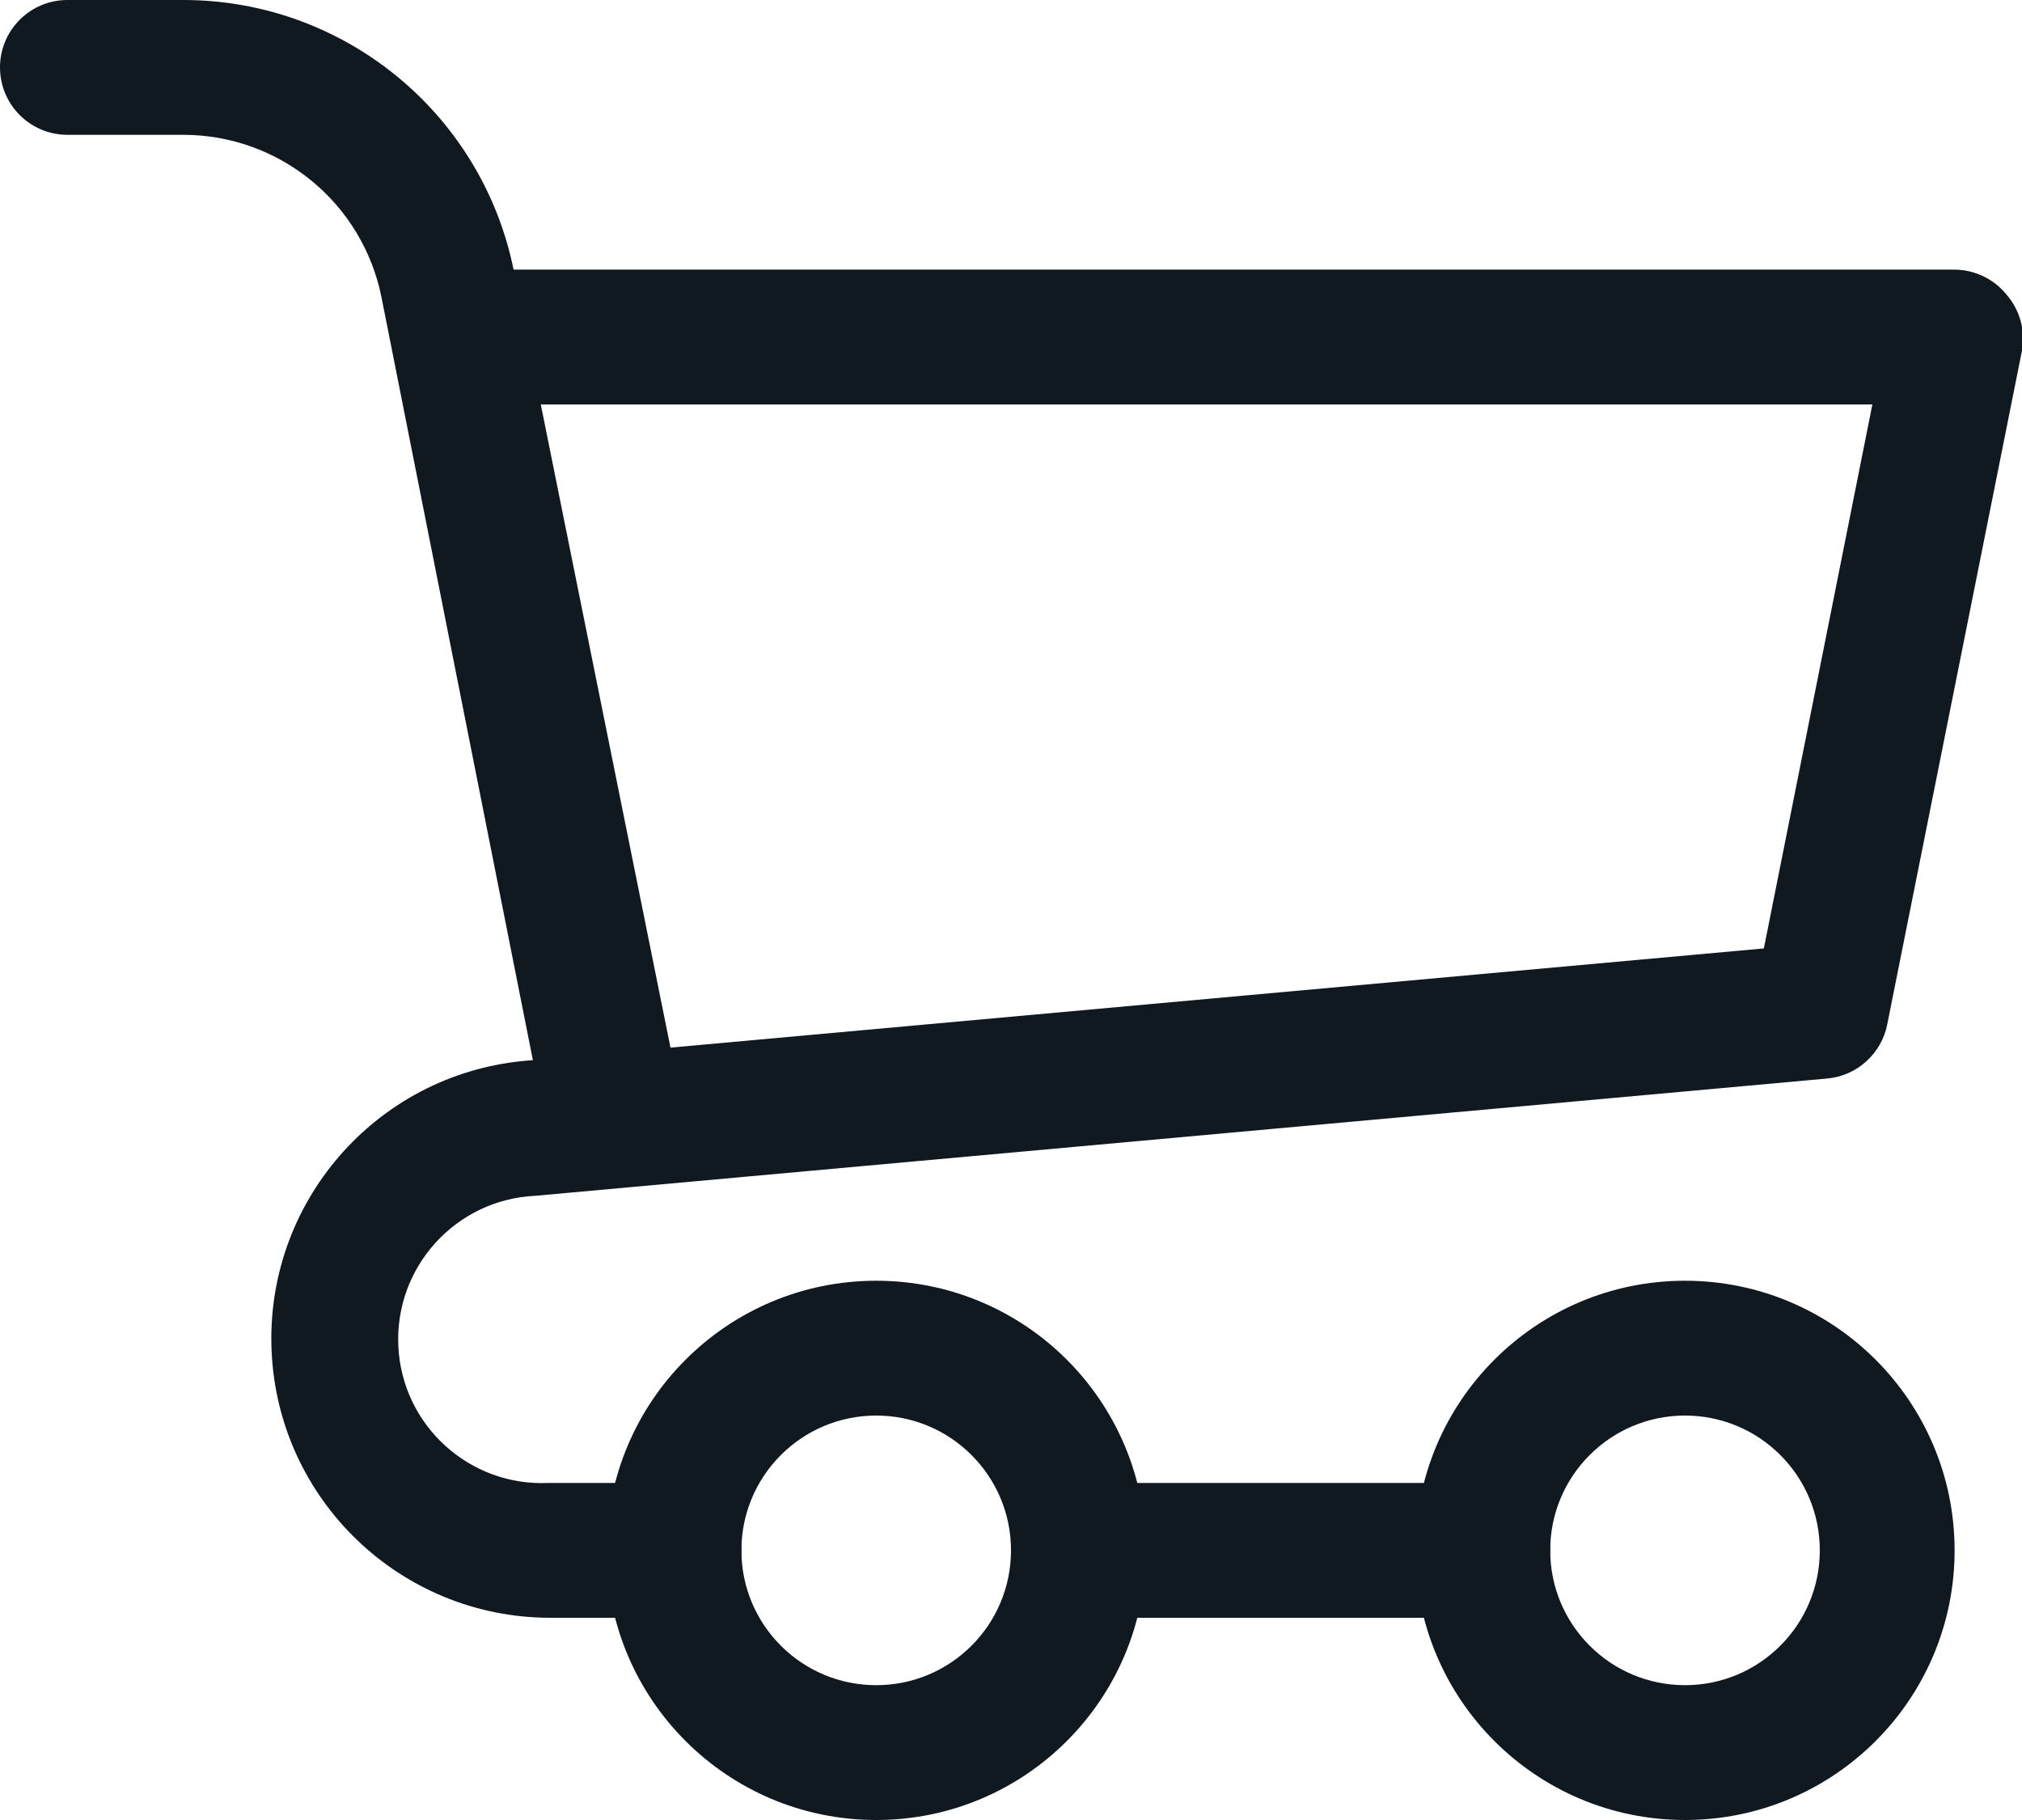 <?xml version="1.0" encoding="UTF-8"?>
<svg width="30px" height="27px" viewBox="0 0 30 27" version="1.1" xmlns="http://www.w3.org/2000/svg" xmlns:xlink="http://www.w3.org/1999/xlink">
    <!-- Generator: sketchtool 53 (72520) - https://sketchapp.com -->
    <title>EC7E70FF-5208-4297-8E20-4763FA8F81EC</title>
    <desc>Created with sketchtool.</desc>
    <g id="Page-1" stroke="none" stroke-width="1" fill="none" fill-rule="evenodd">
        <g id="01-about-us-assala" transform="translate(-1399, -98)" fill="#101820" fill-rule="nonzero">
            <g id="3643737_cart_drop_shop_shopping_trolly_icon" transform="translate(1399, 98)">
                <path d="M9,17 C8.517,17.01 8.096,16.673 8,16.2 L5.66,4.41 C5.379,3.009 4.149,2.001 2.72,2 L1,2 C0.448,2 2.10734239e-08,1.552 2.10734239e-08,1 C2.10734239e-08,0.448 0.448,1.16385297e-08 1,-8.88178433e-16 L2.72,-8.88178433e-16 C5.096,-0 7.145,1.672 7.62,4 L10,15.8 C10.059,16.066 10.007,16.344 9.856,16.57 C9.705,16.797 9.468,16.952 9.2,17 L9,17 Z" id="Path"></path>
                <path d="M10,24 L8.14,24 C5.937,23.986 4.131,22.251 4.03,20.05 C3.929,17.85 5.568,15.956 7.76,15.74 L26.17,14.07 L27.78,6 L7,6 C6.448,6 6,5.552 6,5 C6,4.448 6.448,4 7,4 L29,4 C29.299,4.002 29.582,4.138 29.77,4.37 C29.968,4.598 30.053,4.903 30,5.2 L28,15.2 C27.913,15.634 27.551,15.96 27.11,16 L7.94,17.74 C6.764,17.795 5.855,18.794 5.91,19.97 C5.965,21.146 6.964,22.055 8.14,22 L10,22 C10.552,22 11,22.448 11,23 C11,23.552 10.552,24 10,24 L10,24 Z" id="Path"></path>
                <path d="M25,27 C22.791,27 21,25.209 21,23 C21,20.791 22.791,19 25,19 C27.209,19 29,20.791 29,23 C29,25.209 27.209,27 25,27 Z M25,21 C23.895,21 23,21.895 23,23 C23,24.105 23.895,25 25,25 C26.105,25 27,24.105 27,23 C27,21.895 26.105,21 25,21 Z" id="Shape"></path>
                <path d="M13,27 C10.791,27 9,25.209 9,23 C9,20.791 10.791,19 13,19 C15.209,19 17,20.791 17,23 C17,25.209 15.209,27 13,27 Z M13,21 C11.895,21 11,21.895 11,23 C11,24.105 11.895,25 13,25 C14.105,25 15,24.105 15,23 C15,21.895 14.105,21 13,21 Z" id="Shape"></path>
                <path d="M22,24 L16,24 C15.448,24 15,23.552 15,23 C15,22.448 15.448,22 16,22 L22,22 C22.552,22 23,22.448 23,23 C23,23.552 22.552,24 22,24 Z" id="Path"></path>
            </g>
        </g>
    </g>
</svg>